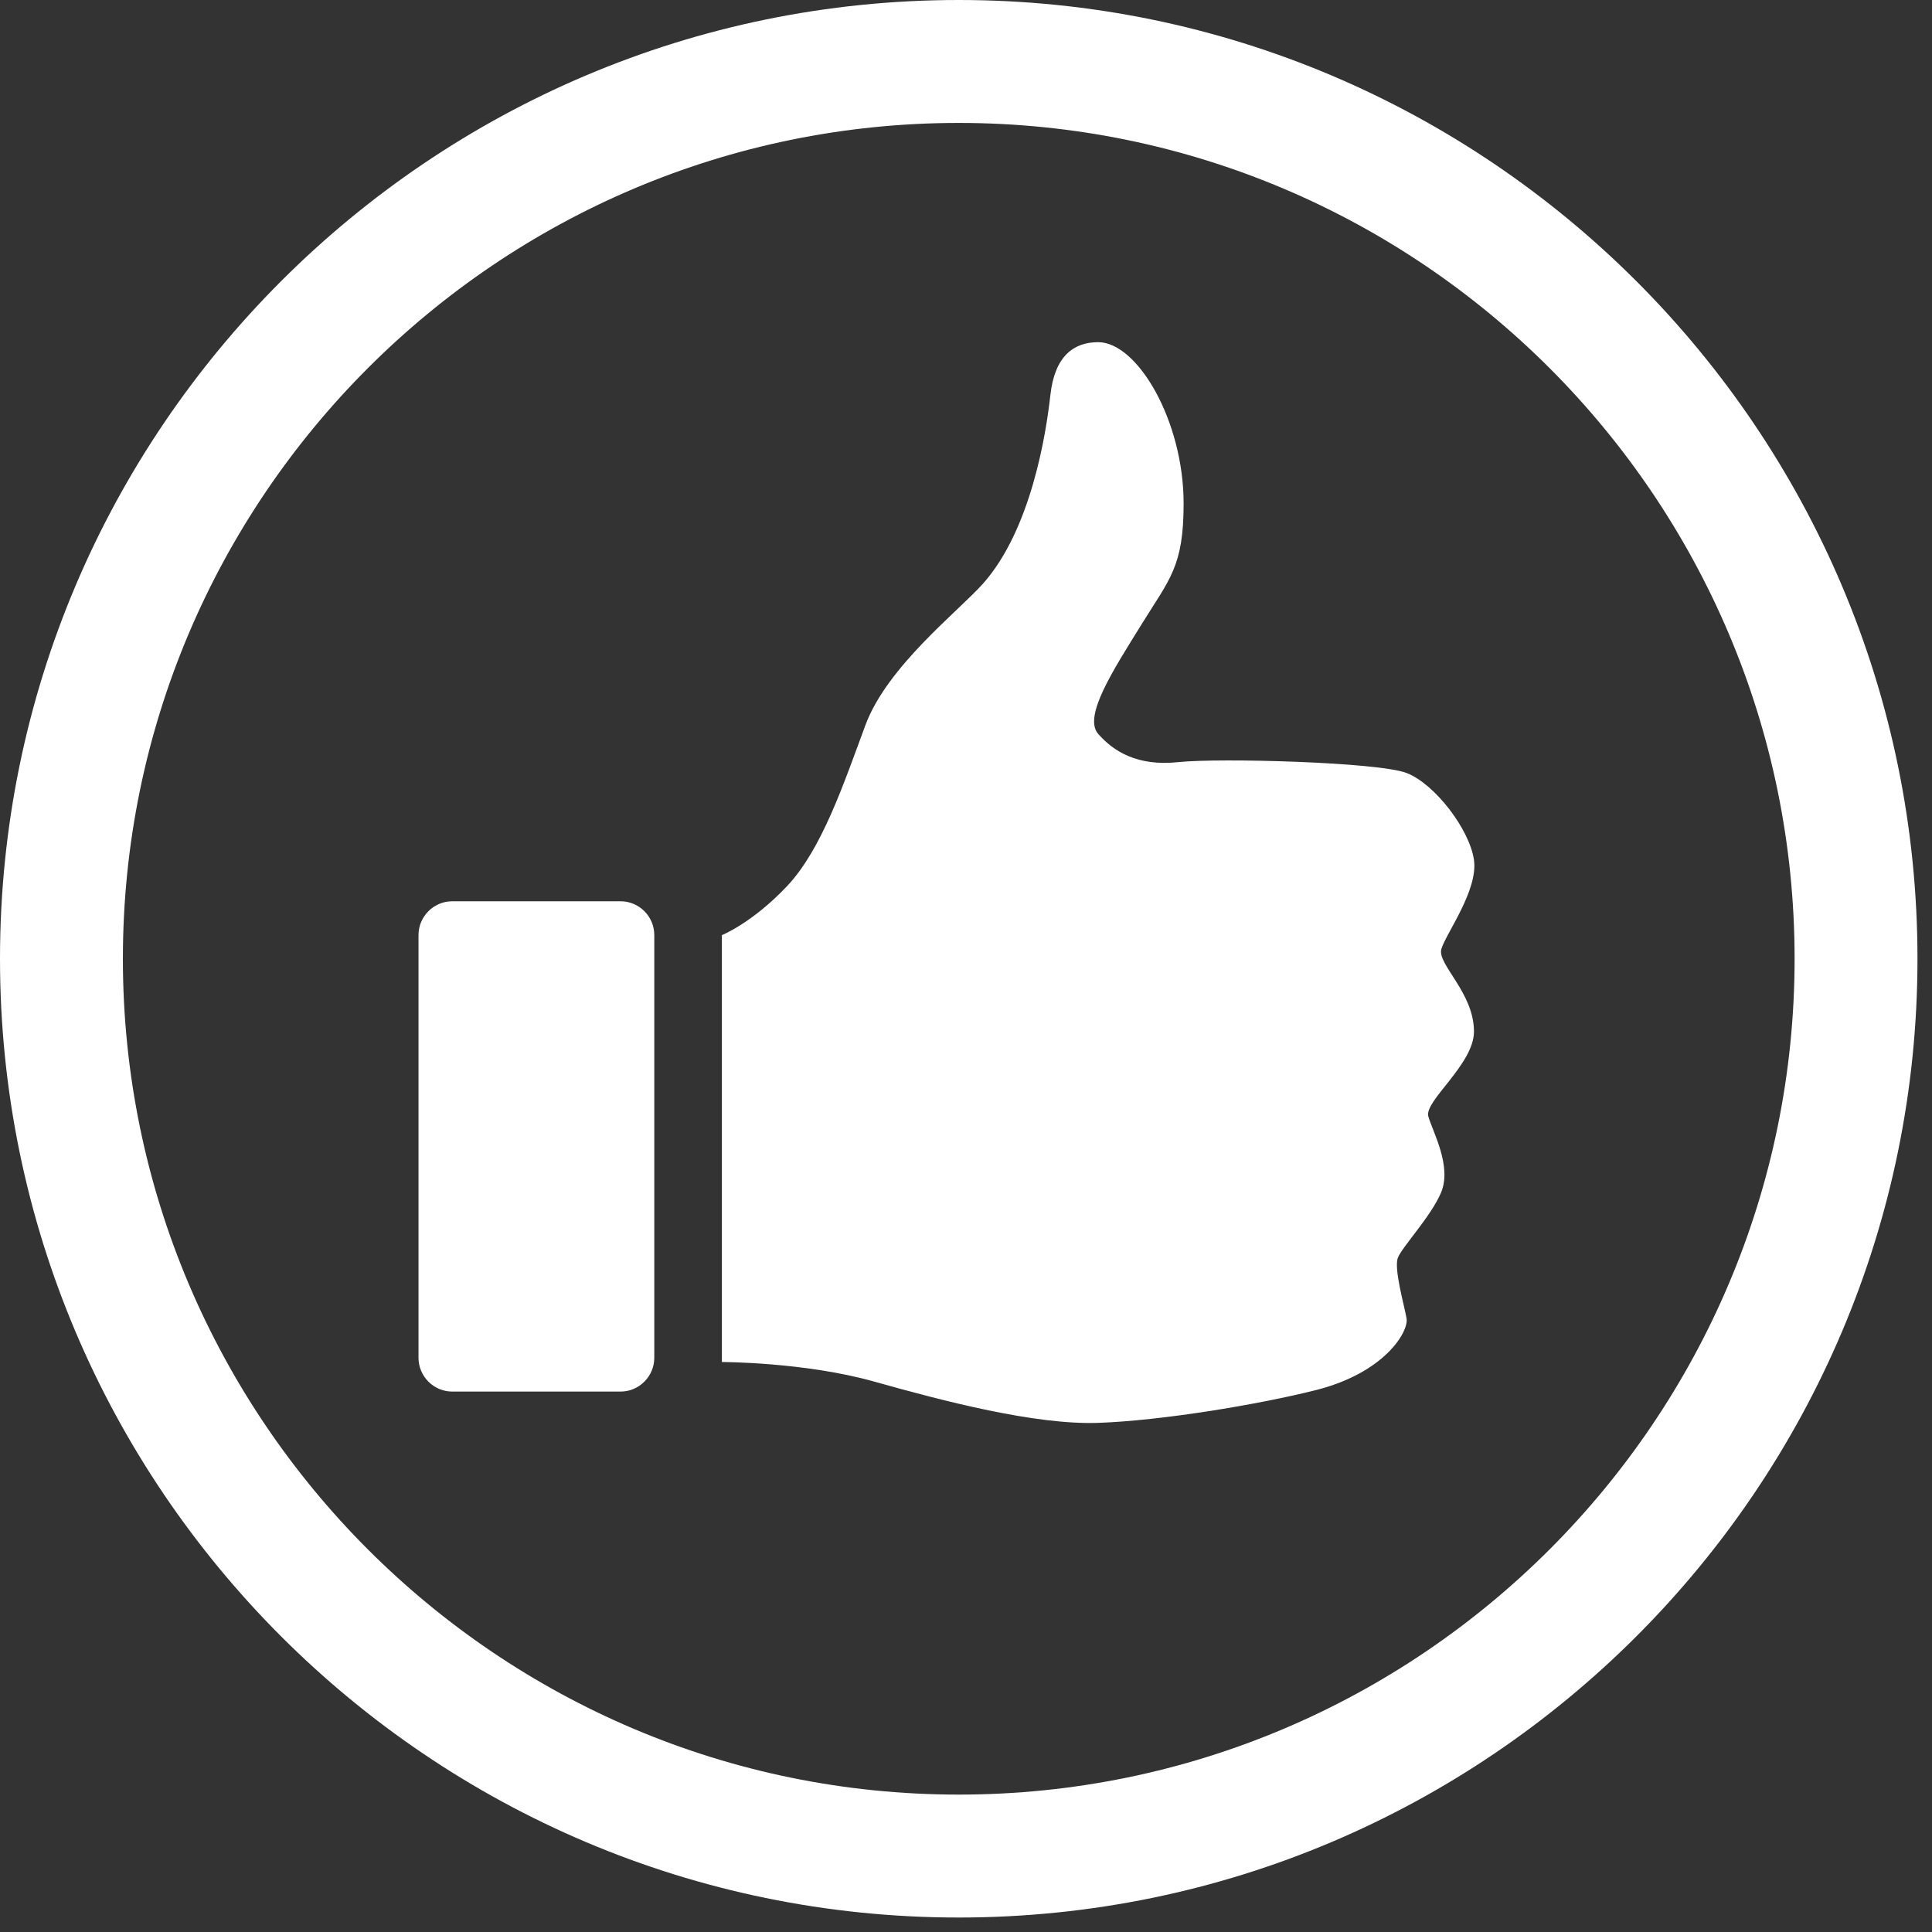 <?xml version="1.0" encoding="UTF-8" standalone="no"?>
<!DOCTYPE svg PUBLIC "-//W3C//DTD SVG 1.1//EN" "http://www.w3.org/Graphics/SVG/1.1/DTD/svg11.dtd">
<svg width="100%" height="100%" viewBox="0 0 91 91" version="1.1" xmlns="http://www.w3.org/2000/svg" xmlns:xlink="http://www.w3.org/1999/xlink" xml:space="preserve" xmlns:serif="http://www.serif.com/" style="fill-rule:evenodd;clip-rule:evenodd;stroke-linejoin:round;stroke-miterlimit:1.414;">
    <rect x="0" y="0" width="91" height="91" fill="#333333" stroke="none"/>
    <g transform="matrix(1,0,0,1,-823.906,-23.39)">
        <g transform="matrix(1,0,0,1,0,1.698)">
            <path d="M869.064,112.01C844.164,112.01 823.906,91.752 823.906,66.852C823.906,41.95 844.164,21.692 869.064,21.692C893.964,21.692 914.222,41.95 914.222,66.852C914.222,91.752 893.964,112.01 869.064,112.01ZM869.064,27.482C847.356,27.482 829.694,45.144 829.694,66.852C829.694,88.56 847.356,106.22 869.064,106.22C890.772,106.22 908.434,88.56 908.434,66.852C908.434,45.144 890.772,27.482 869.064,27.482ZM860.984,63.423C862.62,61.683 863.644,58.613 864.668,55.847C865.694,53.083 869.04,50.489 870.198,49.193C872.472,46.643 873.178,42.129 873.382,40.287C873.588,38.443 874.498,37.809 875.632,37.809C877.484,37.809 879.656,41.519 879.656,45.405C879.656,48.381 879.004,48.951 877.674,51.101C876.342,53.253 874.914,55.439 875.632,56.259C876.35,57.077 877.466,57.795 879.408,57.589C881.354,57.383 888.826,57.589 890.158,58.101C891.49,58.613 893.128,60.763 893.332,62.197C893.536,63.629 892.002,65.677 891.796,66.393C891.59,67.109 893.332,68.441 893.332,70.281C893.332,71.819 890.976,73.559 891.182,74.275C891.384,74.993 892.31,76.629 891.778,77.873C891.298,78.999 889.954,80.417 889.75,80.929C889.546,81.441 890.054,83.183 890.158,83.797C890.26,84.413 889.134,86.357 885.858,87.175C883.146,87.855 878.6,88.609 875.63,88.711C872.662,88.813 868.352,87.687 865.076,86.765C861.798,85.845 857.908,85.845 857.908,85.845L857.908,65.739C857.908,65.739 859.34,65.167 860.984,63.423ZM853.134,64.143C854.01,64.143 854.724,64.859 854.724,65.733L854.724,85.645C854.724,86.521 854.01,87.237 853.134,87.237L845.21,87.237C844.334,87.237 843.618,86.521 843.618,85.645L843.618,65.733C843.618,64.859 844.334,64.143 845.21,64.143L853.134,64.143Z" style="fill:white;fill-rule:nonzero;"/>
        </g>
    </g>
</svg>

